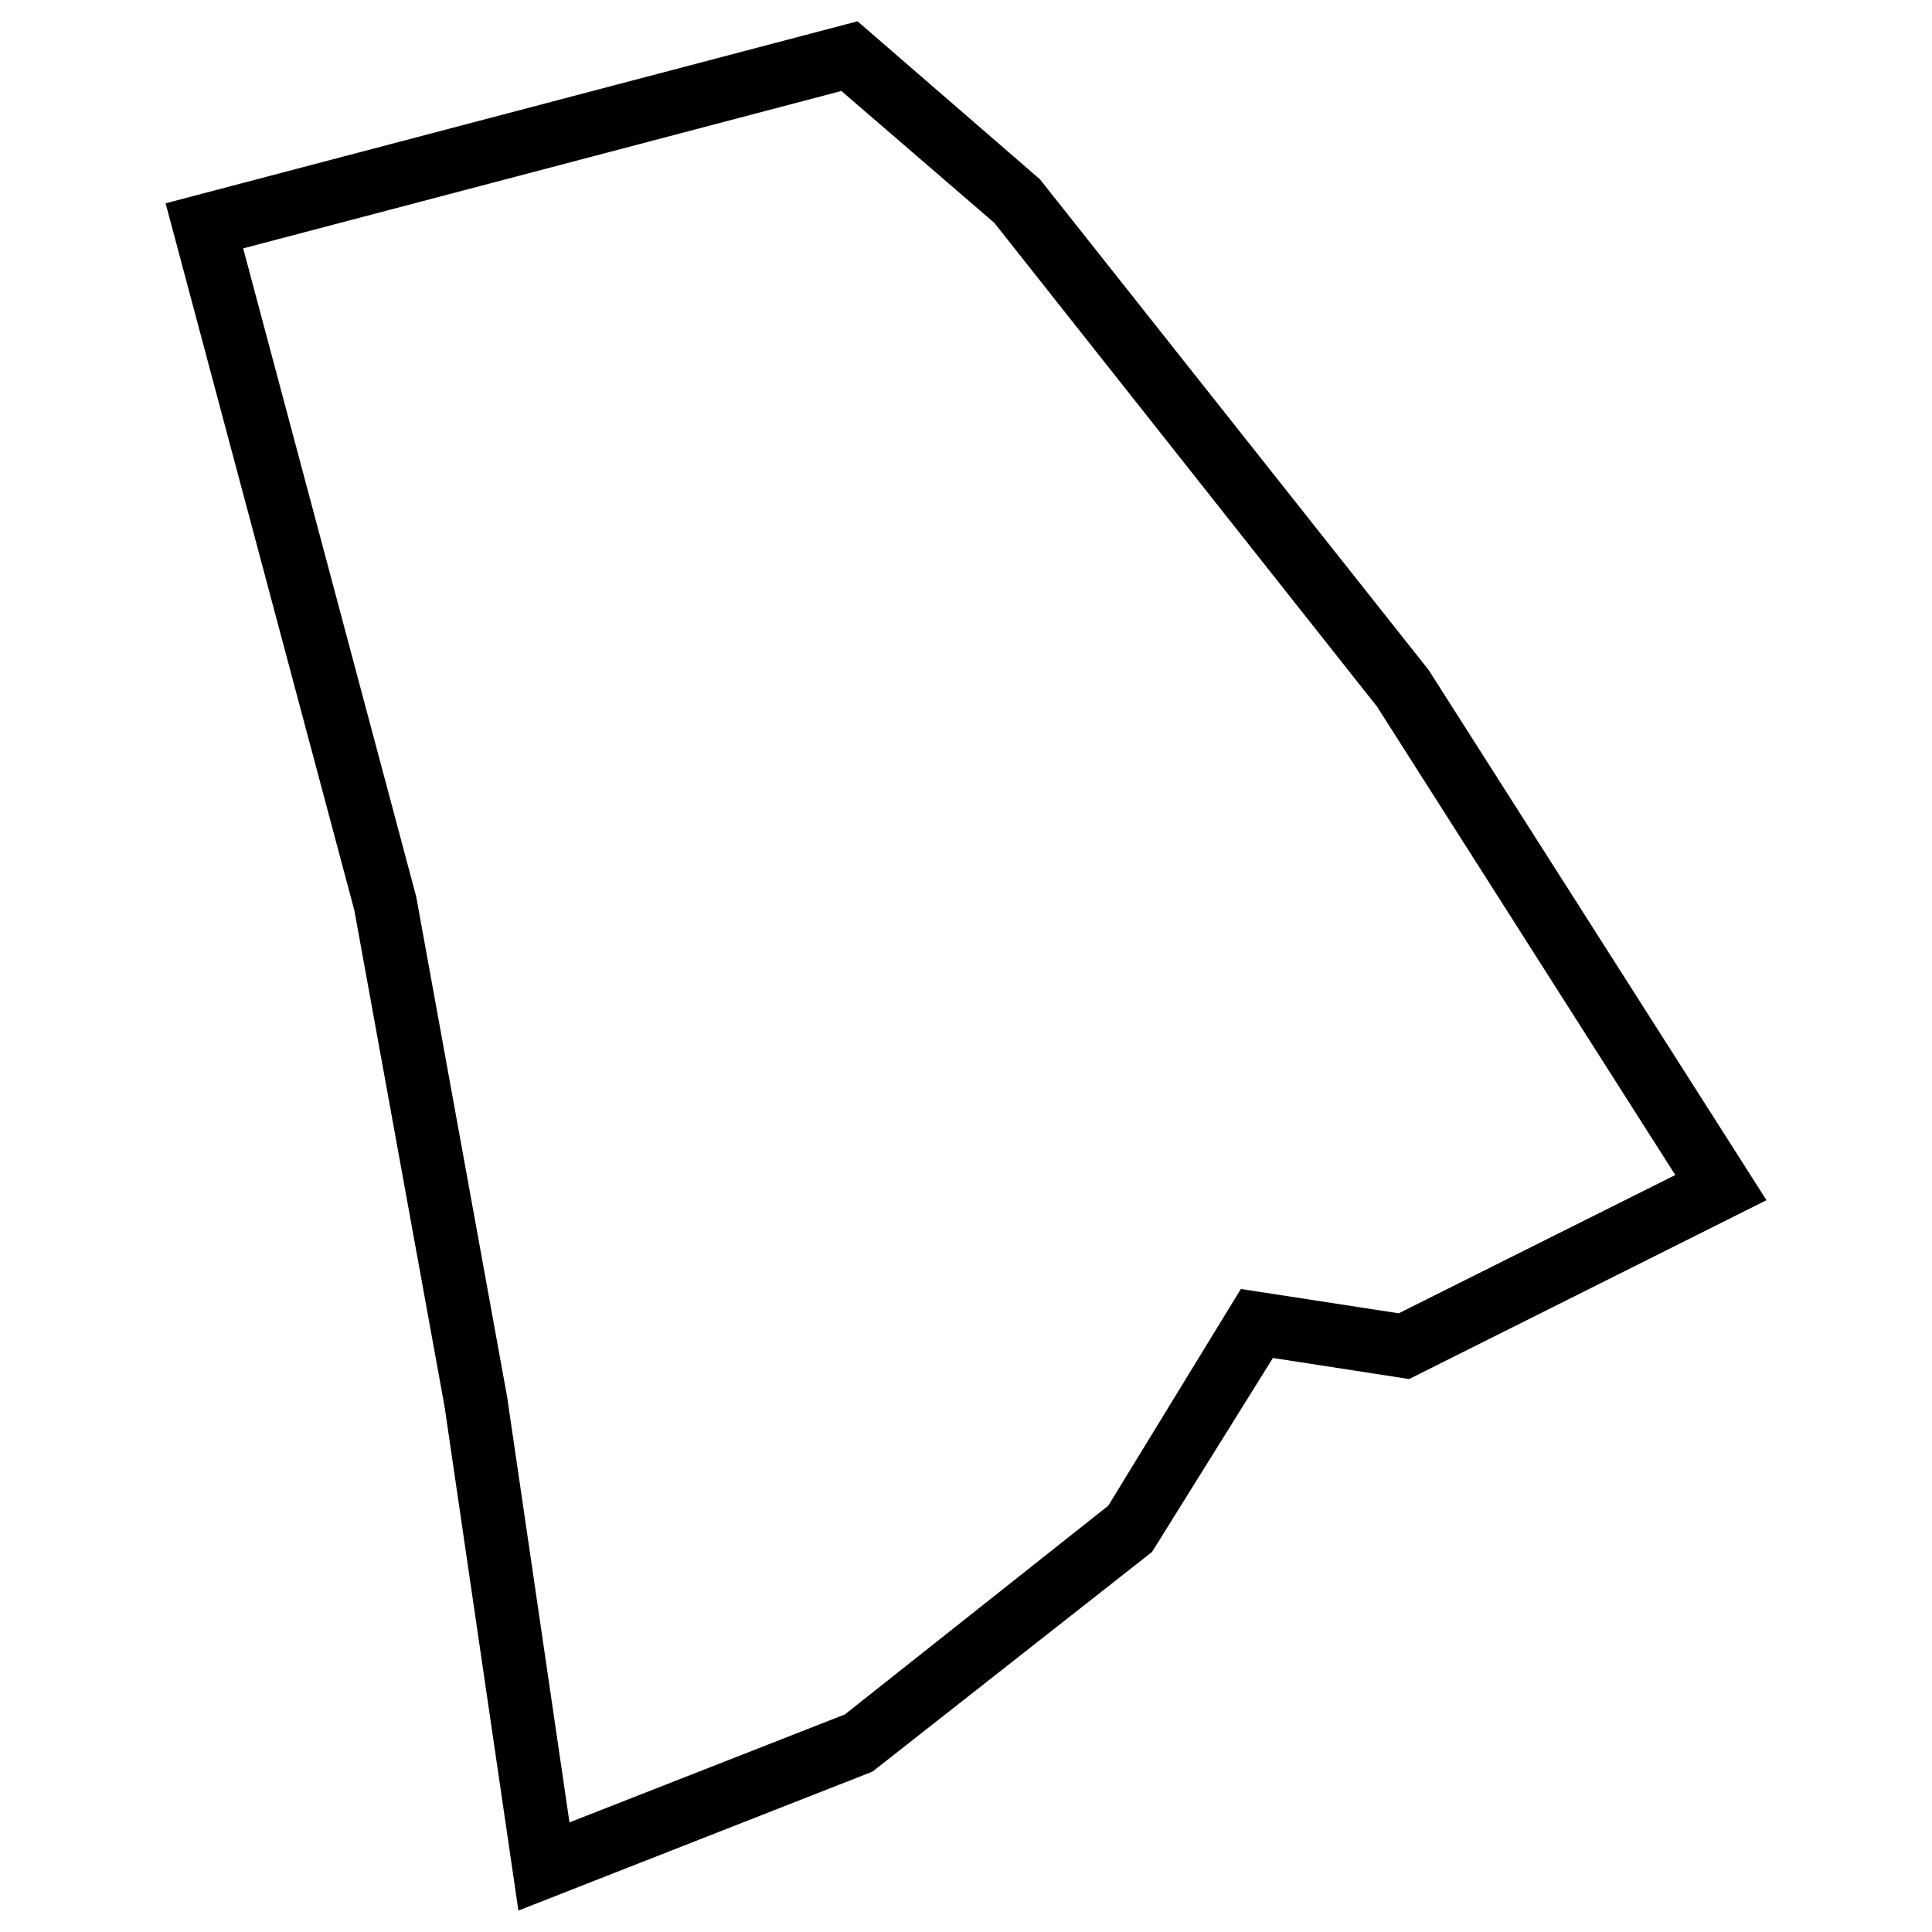 <?xml version="1.0" encoding="UTF-8"?>
<!-- Uploaded to: SVG Repo, www.svgrepo.com, Generator: SVG Repo Mixer Tools -->
<svg fill="#000000" width="800px" height="800px" version="1.1" viewBox="144 144 512 512" xmlns="http://www.w3.org/2000/svg">
 <path d="m522.63 321.59-103.03-130.07-48.344-41.879-183.37 48.238 50.023 187.39 23.93 131.64 19.543 133.41 93.836-36.82 74.082-58.211 32.035-51.41 36.105 5.582 94.695-47.398zm-7.953 170.45-41.836-6.445-35.141 57.434-69.797 55.312-72.988 28.613-16.52-112.75-24.098-132.59-45.855-171.79 158.53-41.711 40.535 34.953 101.45 128.24 79.016 124.09z"/>
</svg>